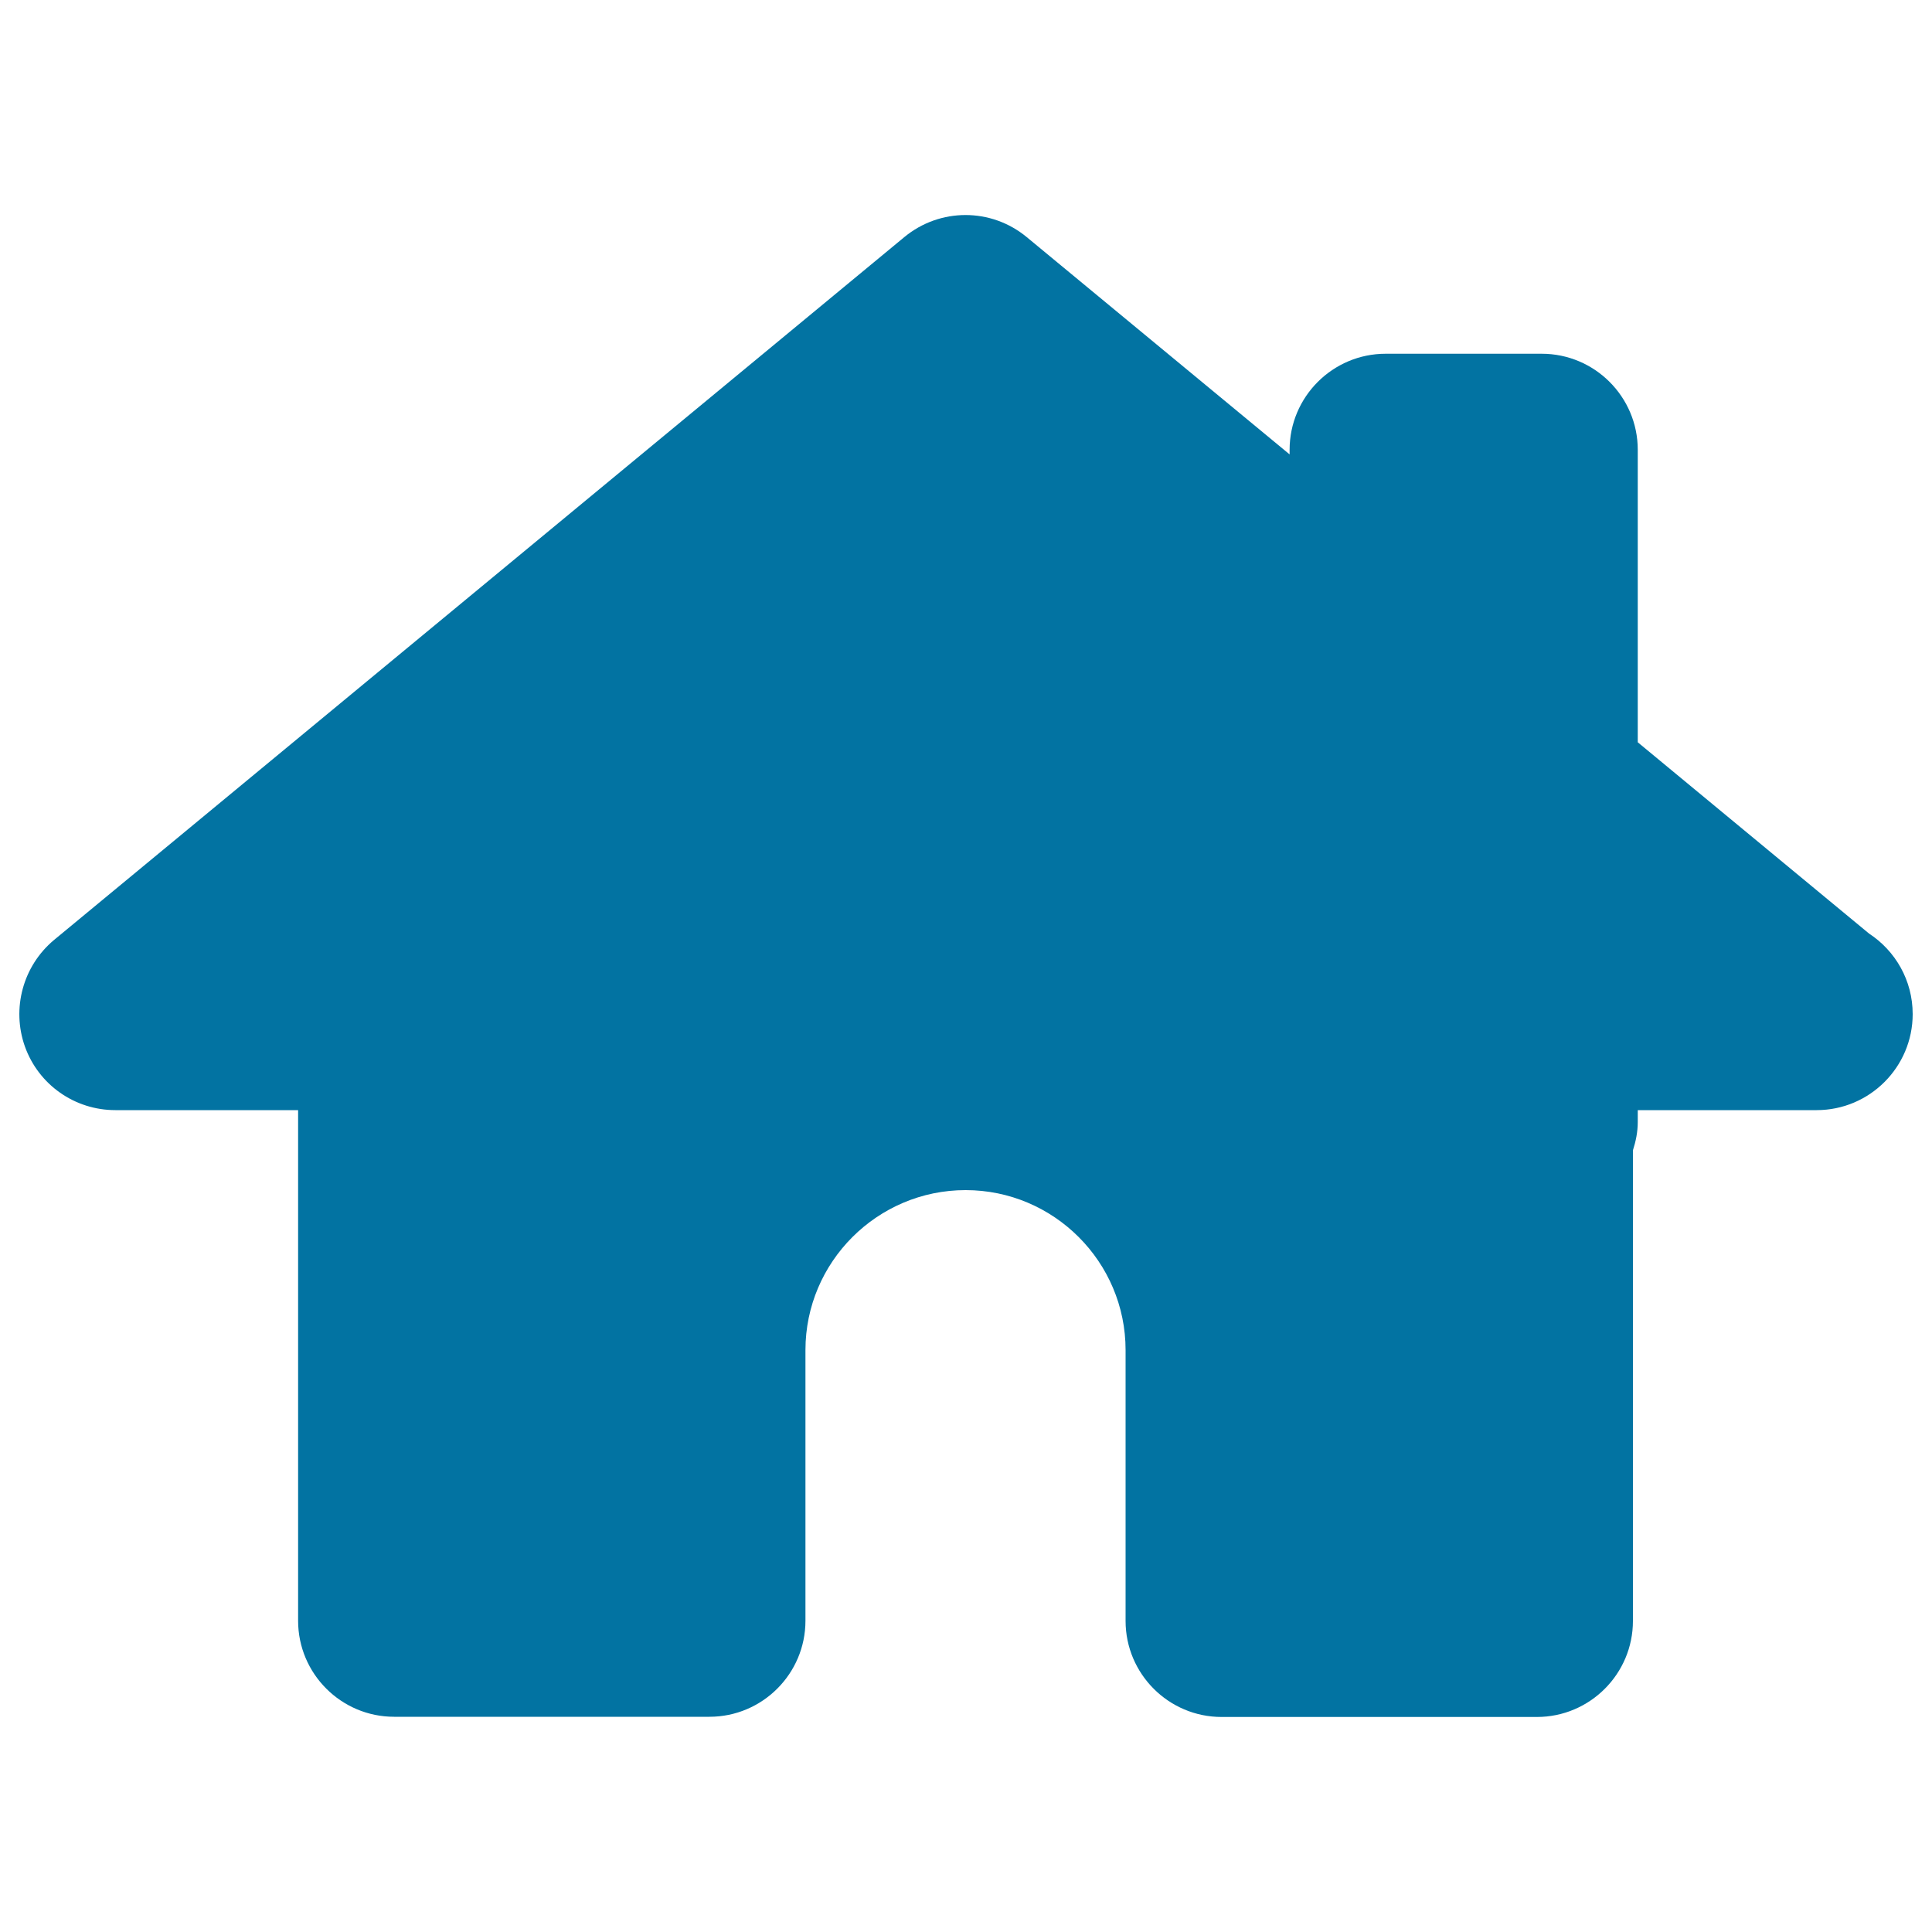 <svg xmlns="http://www.w3.org/2000/svg" viewBox="0 0 1000 1000" style="fill:#0273a2">
<title>Home Black Silhouette SVG icon</title>
<g><path d="M990,524.9c0,27.4-22.3,49.7-49.7,49.7c-0.1,0-0.3,0-0.5,0h-92.1v6.2c0,5.1-1,9.9-2.5,14.6v243.6c0,27.4-22.3,49.7-49.7,49.7H632.3c-27.4,0-49.7-22.3-49.7-49.7V698.8c0-45.7-37.2-82.8-82.8-82.8c-45.7,0-82.9,37.2-82.9,82.8v140.1c0,27.4-22.3,49.7-49.7,49.7H204c-27.4,0-49.7-22.3-49.7-49.7V574.6H59.7c-21,0-39.7-13.1-46.8-32.9C5.9,522,11.9,499.9,28,486.5l440.1-363.8c18.4-15.2,44.9-15.2,63.3,0l136.1,112.5v-2.4c0-27.4,22.3-49.7,49.7-49.7H798c27.4,0,49.7,22.3,49.7,49.7v151.4l119.7,99C981,492.1,990,507.4,990,524.9z"/></g>
</svg>